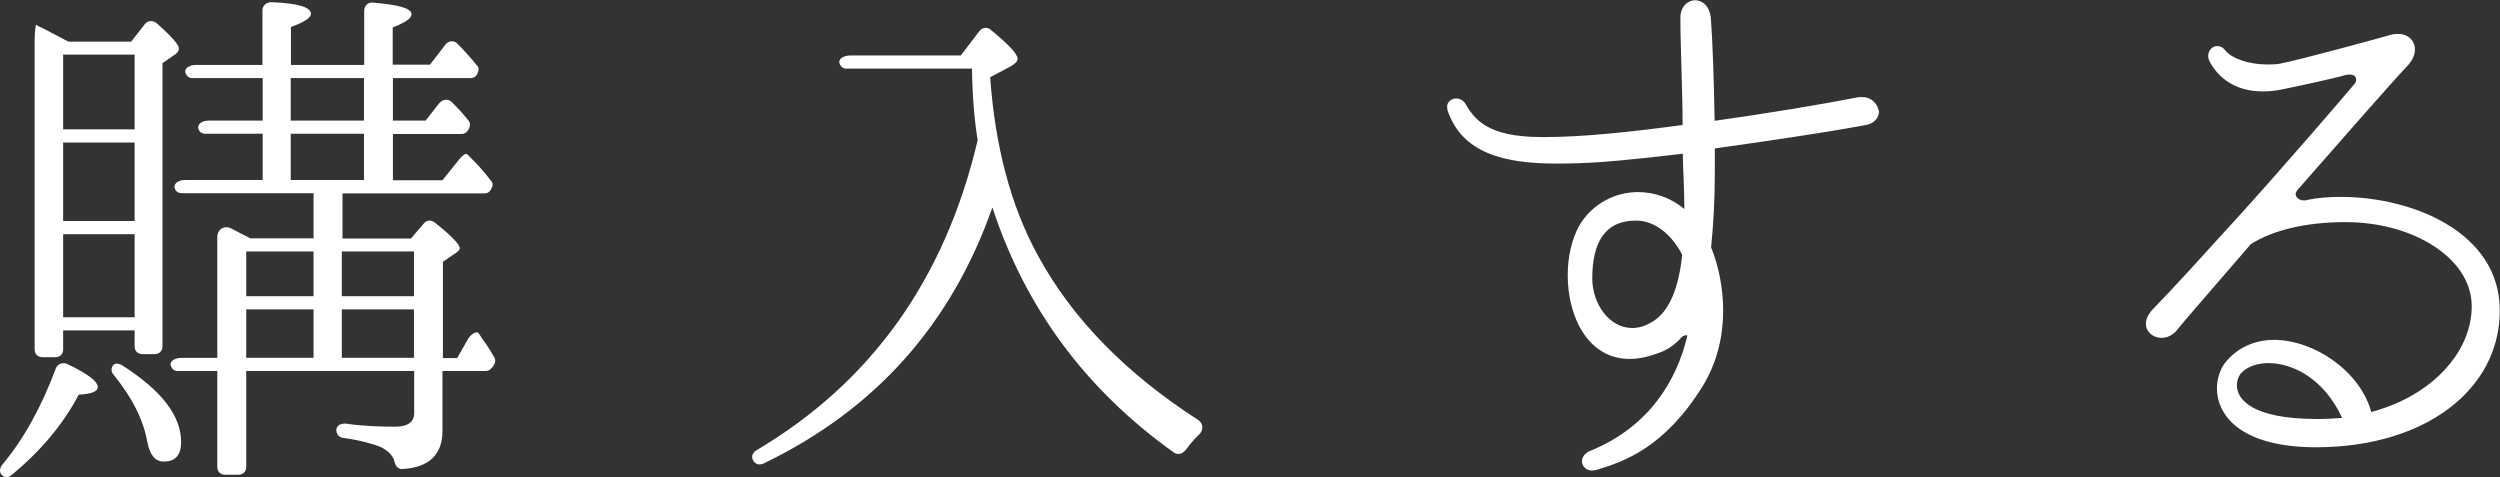 <?xml version="1.0" encoding="UTF-8"?>
<svg id="_レイヤー_2" data-name="レイヤー_2" xmlns="http://www.w3.org/2000/svg" viewBox="0 0 114.02 21.76">
  <rect x="0" y="0" width="114.02" height="21.76" fill="#333333" stroke="none"/>
  <defs>
    <style>
      .cls-1 {
        fill: #fff;
      }
    </style>
  </defs>
  <g id="_レイヤー_1-2" data-name="レイヤー_1">
    <g>
      <path class="cls-1" d="M3.59,18c-.7,1.34-1.73,2.57-3.07,3.67-.14.12-.31.12-.43,0-.12-.12-.12-.29,0-.46,1.01-1.2,1.8-2.66,2.45-4.39.07-.22.31-.31.53-.22.94.46,1.39.79,1.39,1.06,0,.19-.29.31-.86.34ZM7.96,2.5l-.55.38v12.91c0,.22-.14.36-.36.36h-.55c-.22,0-.36-.14-.36-.36v-.72h-3.26v.86c0,.22-.14.36-.36.36h-.58c-.22,0-.36-.14-.36-.36V1.8c0-.34.05-.7.07-.67.02.02.05.02.07.05.1.05.14.07.22.1l1.18.62h2.86l.62-.79c.14-.19.38-.19.55-.05.67.6,1.01.98,1.01,1.15,0,.1-.05.19-.19.29ZM6.14,5.9v-3.41h-3.26v3.41h3.26ZM6.14,10.08v-3.58h-3.26v3.58h3.26ZM6.14,14.47v-3.79h-3.26v3.79h3.26ZM7.46,21.05c-.38,0-.62-.29-.74-.89-.19-1.06-.72-2.06-1.54-3.07-.12-.14-.12-.31-.02-.43.07-.1.24-.1.41,0,1.8,1.15,2.69,2.3,2.69,3.5,0,.6-.26.89-.79.89ZM22.44,16.75c-.07.12-.17.17-.29.17h-1.97v2.74c0,1.06-.6,1.66-1.82,1.73-.19.02-.31-.12-.36-.31-.07-.31-.31-.53-.65-.7-.31-.12-.86-.29-1.7-.41-.19-.02-.31-.17-.31-.36s.19-.31.43-.29c.82.12,1.58.14,2.28.14.55,0,.84-.22.84-.62v-1.92h-7.66v4.37c0,.22-.14.36-.36.36h-.6c-.22,0-.36-.14-.36-.36v-4.37h-1.82c-.12,0-.24-.07-.29-.22-.1-.19.14-.38.48-.38h1.63v-5.5c0-.36.31-.55.62-.41.31.17.6.31.89.46h2.88v-2.06h-6.02c-.14,0-.26-.07-.31-.22-.07-.19.14-.38.46-.38h3.55v-2.11h-2.62c-.14,0-.26-.07-.31-.22-.07-.19.14-.38.46-.38h2.47v-1.94h-3.22c-.12,0-.24-.07-.29-.22-.1-.19.14-.38.48-.38h3.02V.48c0-.22.17-.38.41-.38,1.2.05,1.8.22,1.8.53,0,.19-.31.38-.91.6v1.73h3.34V.5c0-.24.17-.41.41-.38,1.18.1,1.75.26,1.75.53,0,.19-.29.38-.86.6v1.7h1.7l.7-.91c.14-.19.41-.22.58-.02.26.26.55.58.84.94.12.1.12.24.05.38l-.02.05c-.07.12-.17.17-.29.17h-3.55v1.94h1.49l.62-.79c.17-.19.41-.22.58-.05.29.29.53.55.74.82.1.1.1.24.05.36l-.05.1c-.07.1-.17.17-.29.17h-3.14v2.11h2.26l.77-.96c.14-.17.29-.29.36-.22.02.02.07.05.1.1.31.29.65.67.98,1.1.1.1.1.24.02.36l-.02.05c-.07.12-.17.17-.29.17h-6.48v2.06h3.12l.6-.7c.12-.14.34-.17.5-.02.77.6,1.13,1.01,1.13,1.15,0,.07-.05.14-.17.22l-.6.41v4.39h.65l.48-.84c.14-.26.41-.41.5-.29.02.05.1.12.14.22.17.22.36.5.58.89.05.1.05.19,0,.29l-.1.17ZM14.3,13.51v-2.04h-3.07v2.04h3.07ZM14.3,16.32v-2.21h-3.07v2.21h3.07ZM16.6,5.5v-1.94h-3.34v1.94h3.34ZM16.6,8.21v-2.11h-3.34v2.11h3.34ZM18.88,13.51v-2.04h-3.29v2.04h3.29ZM18.88,16.32v-2.21h-3.29v2.21h3.29Z"/>
      <path class="cls-1" d="M54.07,20.52c-.14.19-.36.24-.53.12-4.01-2.86-6.77-6.58-8.28-11.18-1.87,5.33-5.35,9.24-10.46,11.69-.17.07-.34.02-.43-.12-.12-.17-.07-.38.14-.5,5.23-3.1,8.59-7.8,10.08-14.14-.14-.84-.24-1.94-.26-3.26h-5.74c-.12,0-.24-.07-.29-.22-.1-.19.14-.38.48-.38h5.04l.84-1.1c.14-.19.38-.22.55-.05.79.65,1.2,1.08,1.2,1.3,0,.12-.12.24-.34.36l-.91.48c.22,3.14.94,5.88,2.18,8.14,1.58,2.9,4.03,5.38,7.3,7.49.26.17.26.48.02.7-.24.22-.43.46-.6.7Z"/>
      <path class="cls-1" d="M85.7,5.06c0,.29-.19.58-.65.65-1.82.34-4.42.72-6.84,1.06v1.08c0,1.3-.07,2.45-.17,3.43.34.84.55,1.85.55,2.88,0,1.15-.26,2.35-.94,3.46-1.73,2.78-3.55,3.43-4.87,3.82l-.17.02c-.29,0-.46-.22-.46-.41s.12-.38.36-.48c2.71-1.1,3.96-3.22,4.44-5.23v-.05h-.07s-.1.02-.17.07c-.24.29-.53.5-.84.65-.58.24-1.08.36-1.54.36-1.92,0-2.83-1.94-2.83-3.82,0-.84.19-1.68.55-2.3.6-.98,1.63-1.49,2.66-1.49.74,0,1.49.26,2.11.77,0-.98-.07-1.9-.07-2.52-1.44.17-2.76.31-3.72.38-.72.05-1.39.07-2.04.07-2.42,0-4.3-.48-4.97-2.42l-.02-.17c0-.24.22-.38.41-.38.14,0,.31.07.41.22.43.74,1.03,1.54,3.48,1.54h.22c1.68,0,3.94-.24,6.22-.55,0-1.58-.1-3.58-.1-4.85v-.05c0-.5.34-.79.67-.79s.67.26.72.84c.07.89.14,2.74.17,4.66,2.42-.34,4.82-.74,6.58-1.08h.17c.43,0,.74.36.74.72v-.07ZM74.63,10.06h-.02c-1.42,0-1.99,1.01-1.99,2.64,0,1.15.77,2.26,1.82,2.26.26,0,.55-.07.84-.24.89-.46,1.3-1.7,1.44-3.1-.46-.91-1.25-1.56-2.09-1.56Z"/>
      <path class="cls-1" d="M105.67,20.4c-1.75,0-2.88-.36-3.6-.89-.7-.53-.96-1.2-.96-1.8,0-.5.19-.98.46-1.27.58-.65,1.34-.94,2.16-.94,1.85.02,3.91,1.44,4.42,3.29,2.78-.74,4.58-2.74,4.58-4.82,0-1.13-.7-2.09-1.75-2.76-1.08-.7-2.52-1.08-4.01-1.08-1.78,0-3.31.36-4.32,1.01-1.7,1.97-3.12,3.6-3.36,3.91-.19.24-.46.36-.7.36-.38,0-.72-.26-.72-.65,0-.19.1-.43.31-.65.89-.91,2.09-2.23,3.86-4.18,1.8-1.97,4.92-5.59,5.3-6.05.1-.1.12-.17.12-.26,0-.12-.1-.22-.29-.22-.05,0-.12,0-.19.02-.46.14-1.94.46-2.86.65-.34.07-.62.1-.91.1-1.32,0-2.04-.67-2.4-1.3-.07-.12-.1-.22-.1-.31,0-.26.19-.46.41-.46.12,0,.26.05.36.19.34.41,1.13.65,1.92.65.22,0,.46,0,.65-.05.96-.19,4.27-1.1,5.06-1.32.1-.02.19-.02.29-.02.43,0,.74.31.74.7,0,.24-.1.48-.31.72-.58.6-2.81,3.14-5.06,5.71-.05.07-.07.12-.07.17,0,.14.14.29.38.29.05,0,.1,0,.14-.02.48-.1.98-.14,1.54-.14,3.26,0,7.25,1.61,7.25,5.18s-3.34,6.22-8.35,6.24ZM103.46,16.56c-.53,0-.96.17-1.22.43-.12.12-.22.34-.22.58,0,.65.7,1.54,3.67,1.54.38,0,.77-.02,1.13-.05-.84-1.82-2.28-2.5-3.36-2.5Z"/>
    </g>
  </g>
</svg>